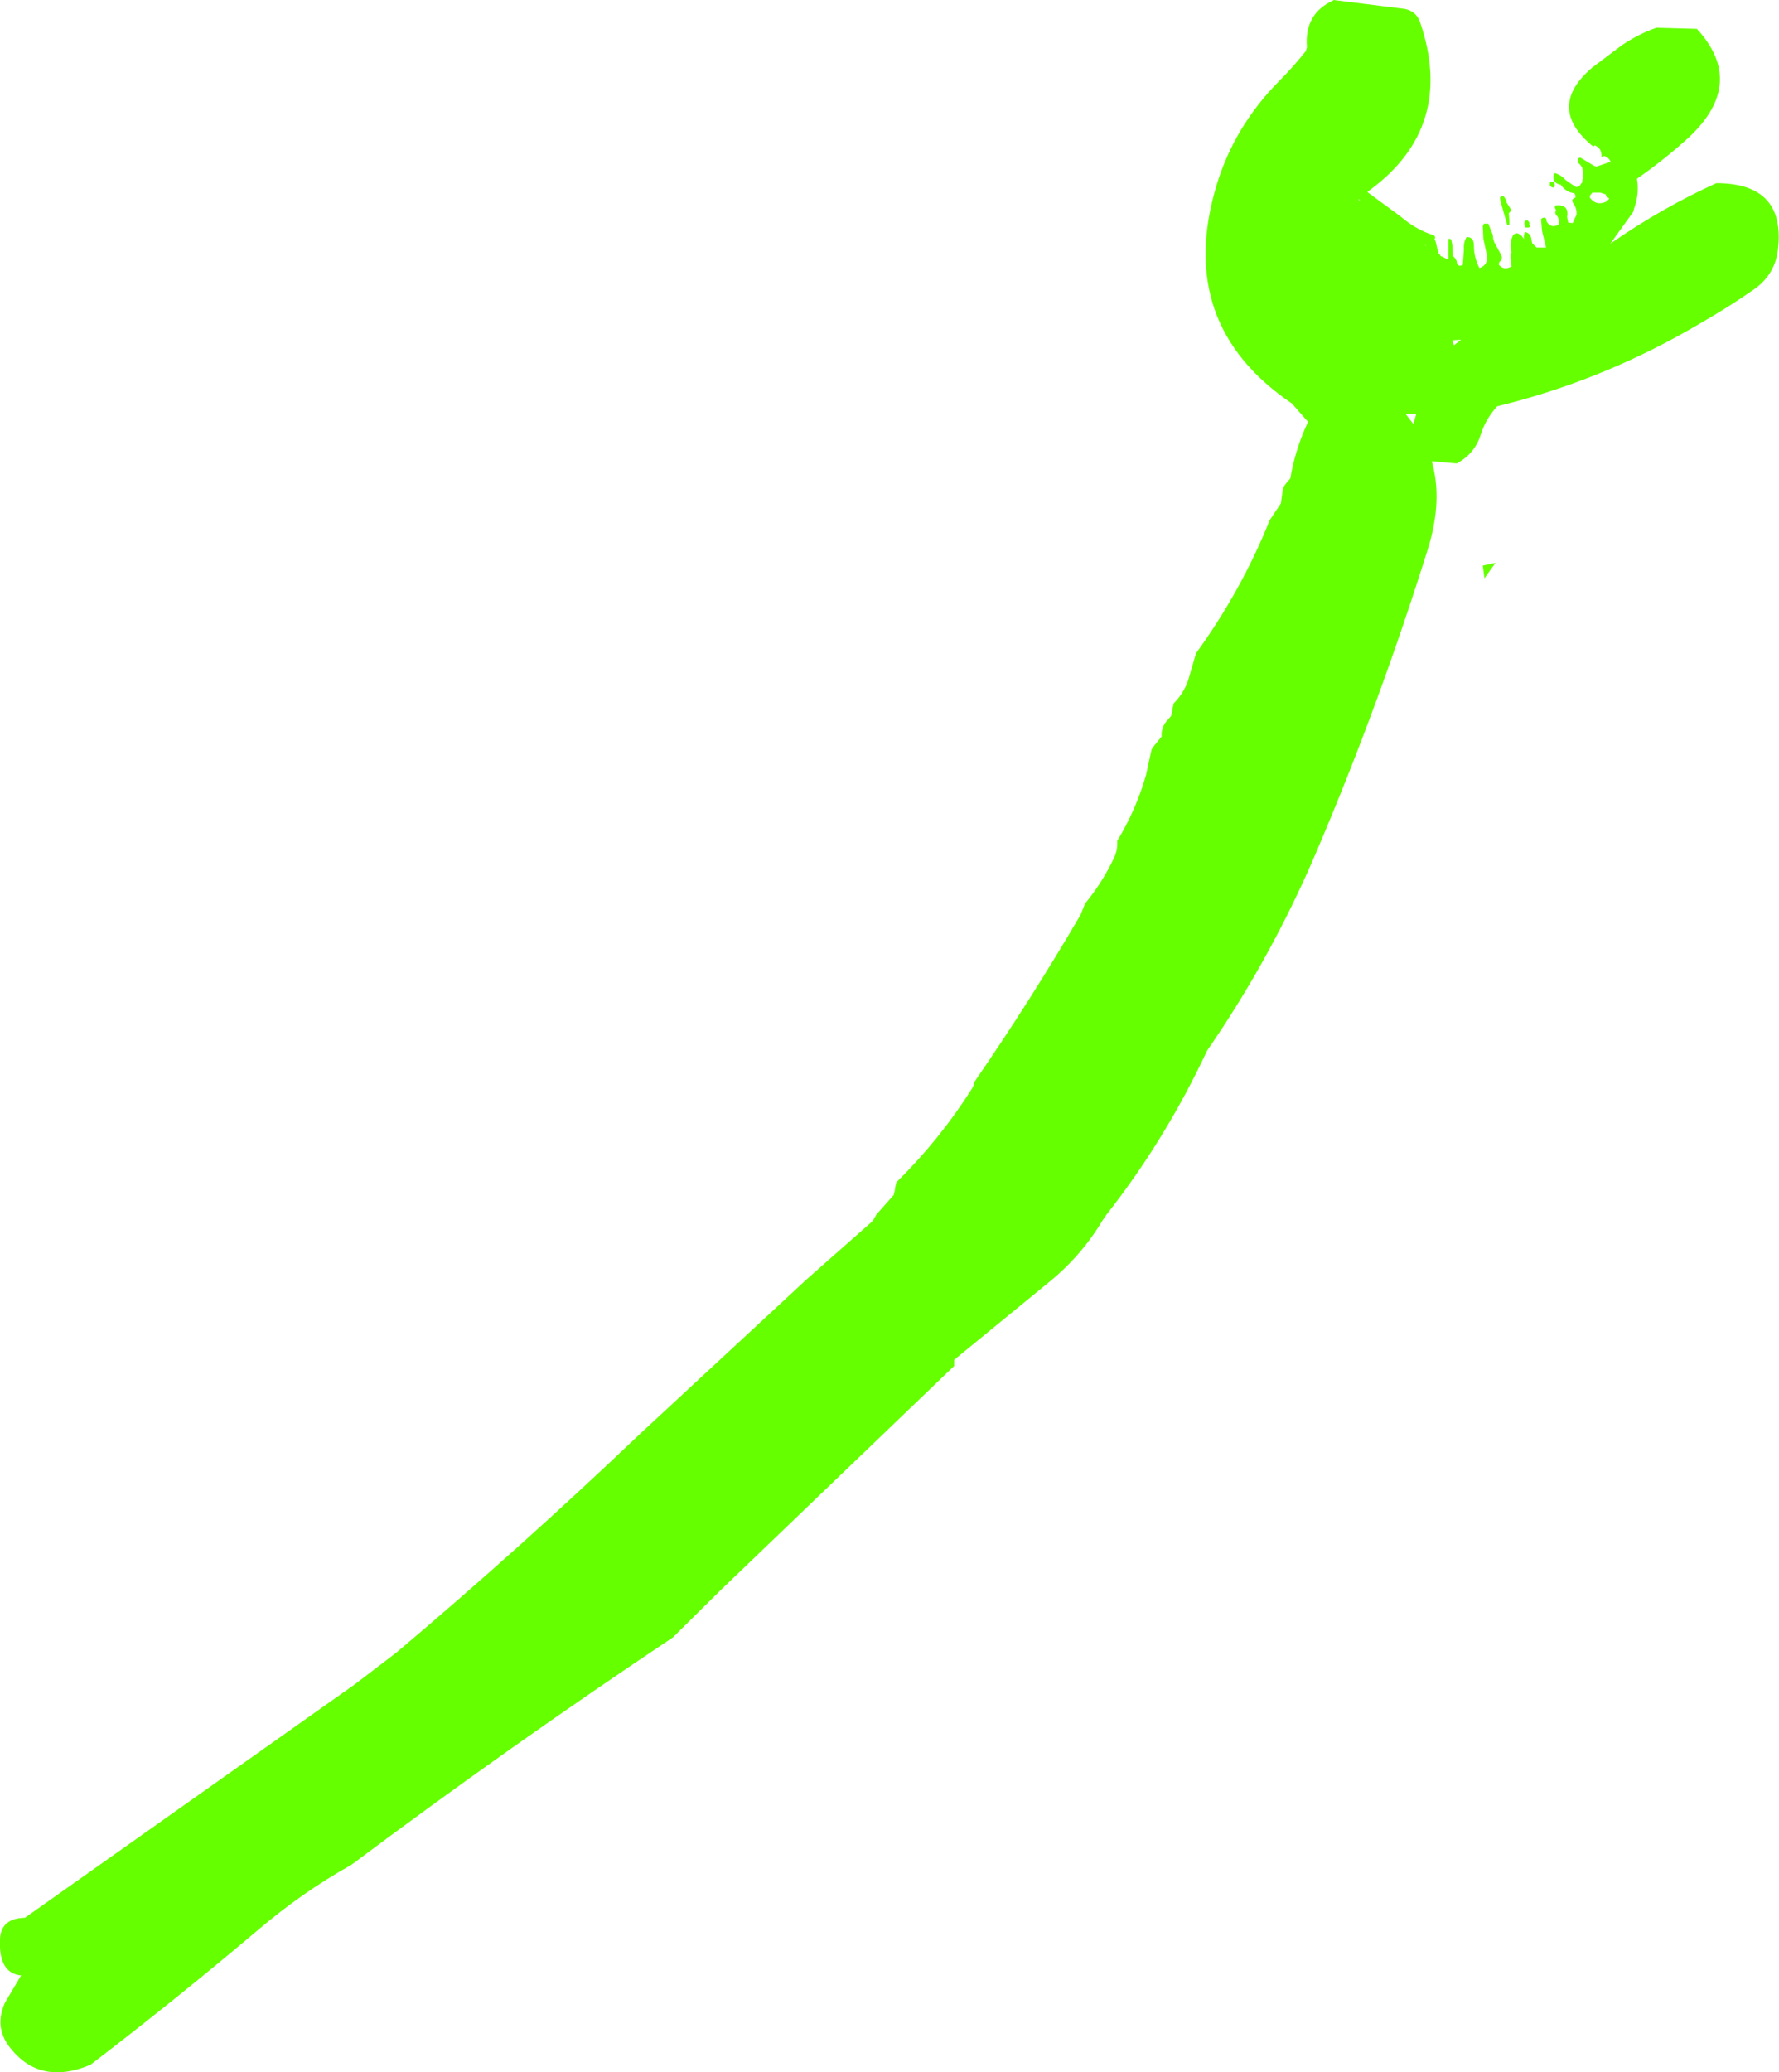 <?xml version="1.0" encoding="UTF-8" standalone="no"?>
<svg xmlns:xlink="http://www.w3.org/1999/xlink" height="186.65px" width="160.35px" xmlns="http://www.w3.org/2000/svg">
  <g transform="matrix(1.0, 0.0, 0.0, 1.0, 283.4, 158.2)">
    <path d="M-163.2 -158.2 L-156.8 -157.4 Q-155.75 -157.2 -155.4 -156.2 -152.2 -146.8 -159.9 -141.1 L-160.15 -140.9 -159.0 -140.05 -157.7 -139.1 -157.1 -138.65 Q-155.75 -137.5 -154.15 -137.0 L-154.1 -136.95 -154.05 -136.85 -154.05 -136.75 -154.1 -136.65 -154.0 -136.45 -153.85 -135.8 -153.85 -135.75 -153.75 -135.55 -153.75 -135.35 -153.65 -135.3 -153.55 -135.15 -153.5 -135.1 -153.45 -135.1 -153.05 -134.9 -153.0 -134.85 -152.9 -134.85 -152.85 -134.85 -152.85 -135.1 -152.85 -136.65 -152.8 -136.7 -152.6 -136.65 -152.5 -136.15 -152.45 -135.15 -152.25 -134.95 -152.2 -134.85 -152.15 -134.75 -152.1 -134.7 -152.1 -134.55 -152.0 -134.35 -151.85 -134.25 -151.6 -134.3 -151.55 -134.35 -151.45 -135.75 Q-151.5 -136.4 -151.2 -136.85 -150.55 -136.85 -150.55 -136.1 -150.55 -135.0 -150.05 -134.05 -149.2 -134.35 -149.4 -135.3 L-149.7 -136.7 -149.75 -137.85 -149.65 -138.05 -149.35 -138.05 -149.25 -138.05 -148.85 -137.05 -148.8 -136.65 -148.7 -136.35 -148.1 -135.25 Q-147.9 -134.85 -148.25 -134.6 L-148.3 -134.45 -148.3 -134.35 Q-147.85 -133.8 -147.15 -134.2 L-147.25 -134.9 -147.25 -135.35 -147.2 -135.4 -147.15 -135.45 Q-147.4 -136.3 -147.0 -137.05 L-146.75 -137.2 Q-146.3 -137.15 -146.05 -136.65 L-146.05 -137.0 -145.95 -137.3 Q-145.4 -137.2 -145.35 -136.55 L-145.3 -136.3 -144.9 -135.9 -144.05 -135.9 -144.4 -137.35 -144.5 -138.45 -144.45 -138.5 -144.4 -138.55 Q-144.05 -138.7 -144.0 -138.35 L-144.0 -138.25 Q-143.6 -137.6 -142.95 -137.95 L-142.9 -137.95 Q-142.8 -138.45 -143.1 -138.8 -143.3 -139.0 -143.15 -139.25 L-143.25 -139.5 -143.25 -139.6 -143.2 -139.65 -143.15 -139.7 Q-141.95 -139.8 -142.15 -138.65 L-142.05 -138.15 -141.65 -138.1 -141.45 -138.55 -141.3 -138.85 Q-141.25 -139.4 -141.6 -139.9 -141.85 -140.25 -141.4 -140.4 L-141.4 -140.6 -141.5 -140.8 Q-142.15 -140.85 -142.65 -141.45 L-142.7 -141.55 Q-143.55 -141.7 -143.35 -142.55 L-143.2 -142.6 Q-142.65 -142.4 -142.3 -142.0 L-141.8 -141.65 -141.35 -141.35 Q-141.15 -141.35 -141.0 -141.5 L-140.95 -141.55 -140.9 -141.65 -140.8 -141.75 -140.7 -142.55 -140.8 -143.15 -140.9 -143.25 -140.95 -143.35 Q-141.25 -143.55 -141.15 -143.85 -141.15 -144.0 -140.95 -144.0 L-139.7 -143.25 -139.5 -143.2 -138.3 -143.6 -138.2 -143.55 Q-138.35 -144.0 -138.8 -144.15 L-138.95 -144.1 -139.05 -144.05 Q-139.0 -144.85 -139.65 -145.1 L-139.8 -145.0 Q-144.1 -148.5 -139.9 -152.1 L-137.25 -154.1 Q-135.7 -155.15 -134.1 -155.7 L-130.45 -155.6 Q-125.95 -150.7 -131.2 -145.8 -133.4 -143.8 -135.85 -142.1 L-135.8 -141.7 Q-135.7 -140.55 -136.1 -139.45 L-136.2 -139.1 -138.25 -136.25 Q-133.65 -139.45 -128.7 -141.7 -122.4 -141.7 -123.15 -135.65 -123.45 -133.4 -125.35 -132.1 -127.65 -130.5 -130.1 -129.1 -138.8 -123.95 -148.45 -121.6 -149.5 -120.45 -149.95 -119.0 -150.5 -117.3 -152.1 -116.45 L-154.35 -116.65 Q-153.35 -113.2 -154.65 -108.9 -159.0 -94.95 -164.75 -81.45 -168.8 -71.95 -174.6 -63.55 -178.35 -55.55 -183.65 -48.8 L-184.0 -48.3 Q-185.9 -45.1 -188.85 -42.7 L-197.4 -35.7 -197.4 -35.15 -218.35 -15.05 -222.75 -10.7 Q-237.45 -0.9 -251.75 9.8 -256.15 12.25 -260.2 15.7 -267.6 21.95 -275.25 27.8 -279.8 29.7 -282.5 26.25 -283.95 24.4 -282.95 22.2 L-281.5 19.75 Q-283.55 19.55 -283.4 16.45 -283.3 14.6 -281.15 14.55 L-251.45 -6.45 -247.65 -9.35 Q-236.45 -18.8 -225.75 -29.0 L-210.7 -42.95 -204.75 -48.2 -204.4 -48.8 -202.85 -50.55 -202.75 -50.95 -202.7 -51.3 -202.6 -51.7 Q-198.7 -55.55 -195.85 -60.05 -195.65 -60.3 -195.6 -60.7 -190.5 -68.1 -186.0 -75.8 L-185.6 -76.8 Q-184.0 -78.75 -182.95 -81.0 -182.65 -81.7 -182.7 -82.45 -181.0 -85.25 -180.1 -88.4 L-179.6 -90.7 -179.35 -91.05 -178.7 -91.85 -178.7 -92.2 Q-178.6 -92.9 -178.15 -93.35 L-177.85 -93.7 -177.75 -94.1 -177.7 -94.45 -177.6 -94.85 Q-176.65 -95.8 -176.25 -97.1 L-175.6 -99.35 Q-171.5 -105.0 -168.95 -111.35 L-167.95 -112.85 -167.9 -113.2 -167.8 -113.95 -167.7 -114.35 -167.45 -114.7 -167.1 -115.1 Q-166.65 -117.75 -165.5 -120.2 L-166.25 -121.05 -166.95 -121.85 Q-177.5 -129.0 -173.75 -141.5 -172.15 -146.8 -168.15 -150.85 -166.85 -152.15 -165.7 -153.6 L-165.6 -153.95 Q-165.85 -156.95 -163.25 -158.15 L-163.2 -158.2 M-160.9 -140.25 L-160.95 -140.2 -160.8 -140.1 -160.9 -140.25 M-154.9 -136.1 L-155.0 -136.15 -154.8 -136.0 -154.9 -136.1 M-143.7 -141.75 L-143.6 -141.8 -143.6 -141.85 -143.4 -141.8 -143.3 -141.7 -143.25 -141.5 -143.35 -141.3 Q-143.55 -141.3 -143.65 -141.45 L-143.7 -141.5 -143.7 -141.55 -143.7 -141.65 -143.7 -141.75 M-147.6 -140.1 L-147.6 -139.95 -147.25 -139.4 -147.2 -139.25 -147.25 -139.15 -147.4 -139.0 -147.35 -138.25 -147.35 -138.0 -147.35 -137.95 -147.4 -137.95 -147.45 -137.9 -147.55 -137.95 -148.15 -140.05 -148.2 -140.4 -148.15 -140.45 -148.05 -140.5 -148.05 -140.55 -147.85 -140.5 -147.6 -140.1 M-145.55 -138.15 L-145.55 -138.0 -145.55 -137.95 -145.5 -137.85 -145.5 -137.8 -145.6 -137.7 -145.9 -137.7 -145.95 -137.75 -146.0 -138.1 -145.95 -138.3 -145.9 -138.3 -145.85 -138.35 -145.7 -138.35 -145.55 -138.15 M-152.0 -133.7 L-152.0 -133.65 -151.95 -133.65 -152.0 -133.7 M-159.45 -130.4 L-159.45 -130.35 -159.4 -130.4 -159.45 -130.4 M-152.35 -127.1 L-151.7 -127.6 -152.5 -127.55 -152.35 -127.1 M-156.7 -120.9 L-156.0 -120.0 -155.75 -120.9 -156.7 -120.9 M-148.6 -107.5 L-149.6 -106.1 -149.75 -107.25 -148.6 -107.5 M-138.65 -140.55 L-138.65 -140.65 -138.7 -140.7 -139.15 -140.85 -139.9 -140.85 -139.9 -140.8 -140.0 -140.7 -140.05 -140.65 -140.1 -140.45 -140.1 -140.4 Q-139.5 -139.6 -138.6 -140.05 L-138.35 -140.3 -138.4 -140.35 -138.6 -140.5 -138.65 -140.55" fill="#66ff00" fill-rule="evenodd" stroke="none"/>
  </g>
</svg>
